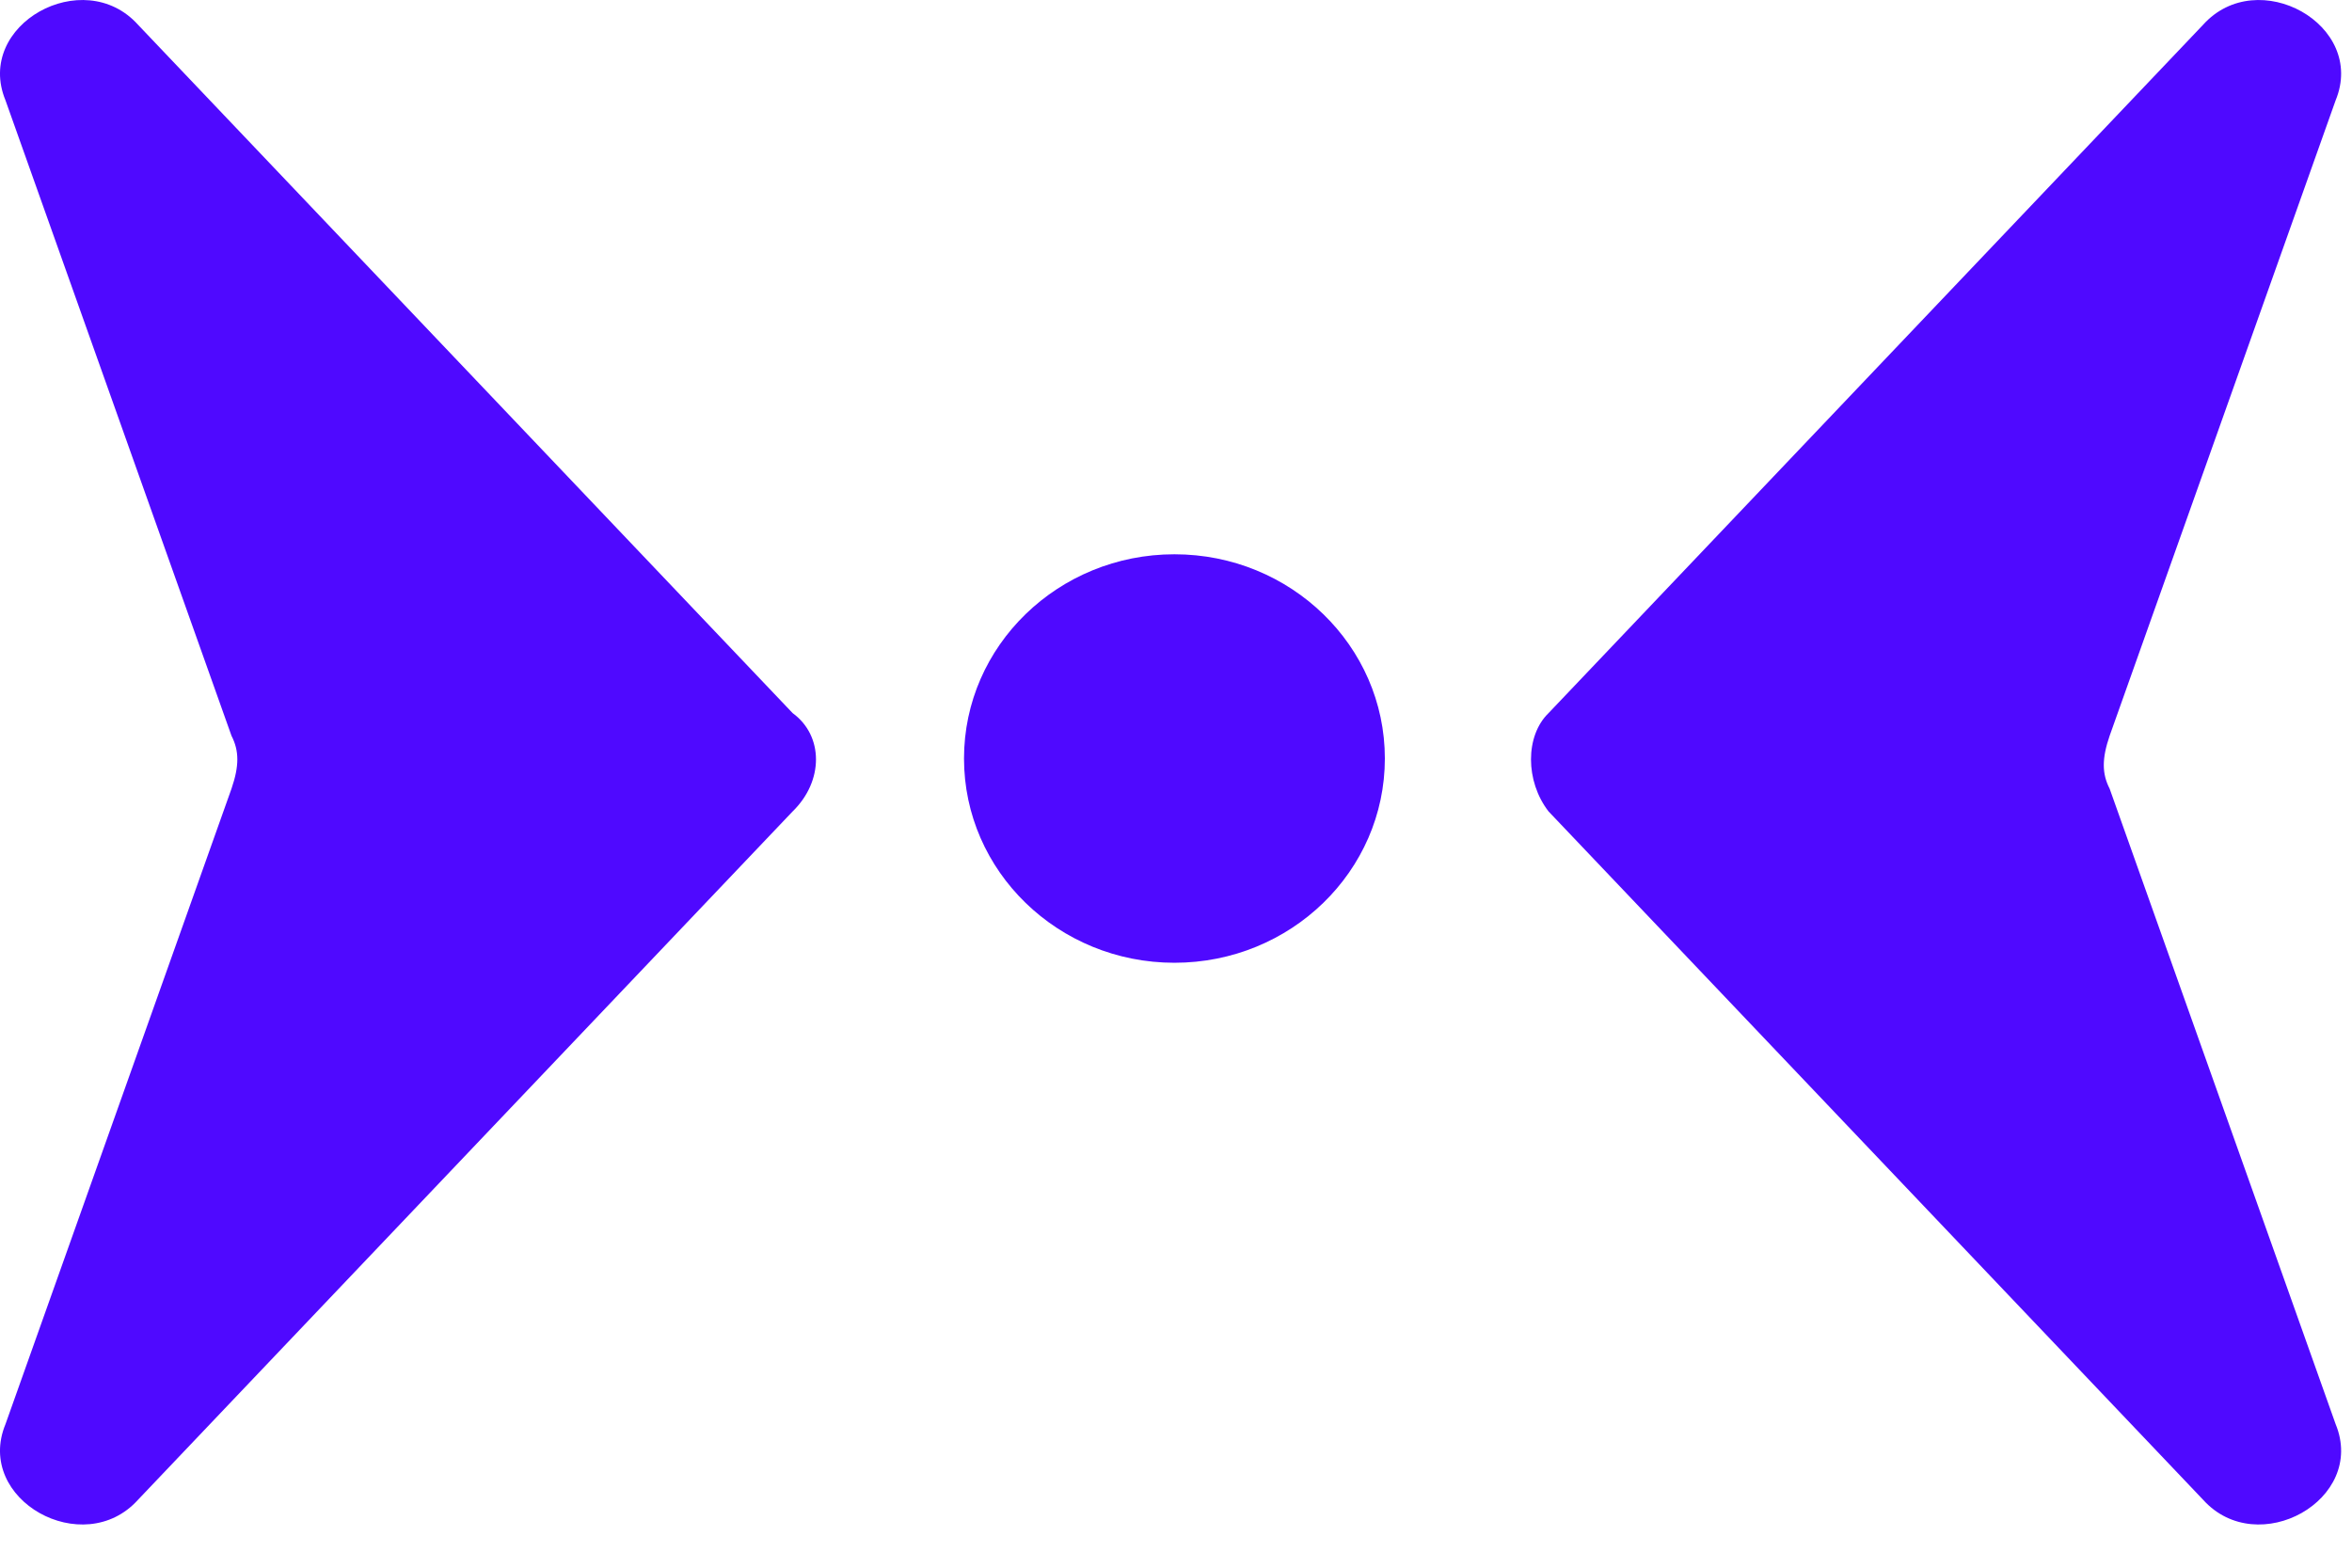 <?xml version="1.0" encoding="UTF-8"?> <svg xmlns="http://www.w3.org/2000/svg" width="45" height="30" viewBox="0 0 45 30" fill="none"><path d="M15.165 13.646L2.64 0.473C1.596 -0.685 -0.491 0.473 0.105 1.92L4.429 14.08C4.578 14.37 4.578 14.659 4.429 15.093L0.105 27.253C-0.491 28.701 1.596 29.859 2.64 28.701L15.165 15.528C15.761 14.949 15.761 14.08 15.165 13.646Z" fill="#4F09FF"></path><path d="M22.47 18.424C24.694 18.424 26.496 16.674 26.496 14.515C26.496 12.357 24.694 10.607 22.47 10.607C20.247 10.607 18.444 12.357 18.444 14.515C18.444 16.674 20.247 18.424 22.47 18.424Z" fill="#4F09FF"></path><path d="M29.628 15.528L42.152 28.701C43.196 29.859 45.283 28.701 44.687 27.253L40.363 15.093C40.214 14.804 40.214 14.514 40.363 14.08L44.687 1.92C45.283 0.473 43.196 -0.685 42.152 0.473L29.628 13.646C29.18 14.08 29.18 14.949 29.628 15.528Z" fill="#4F09FF"></path></svg> 